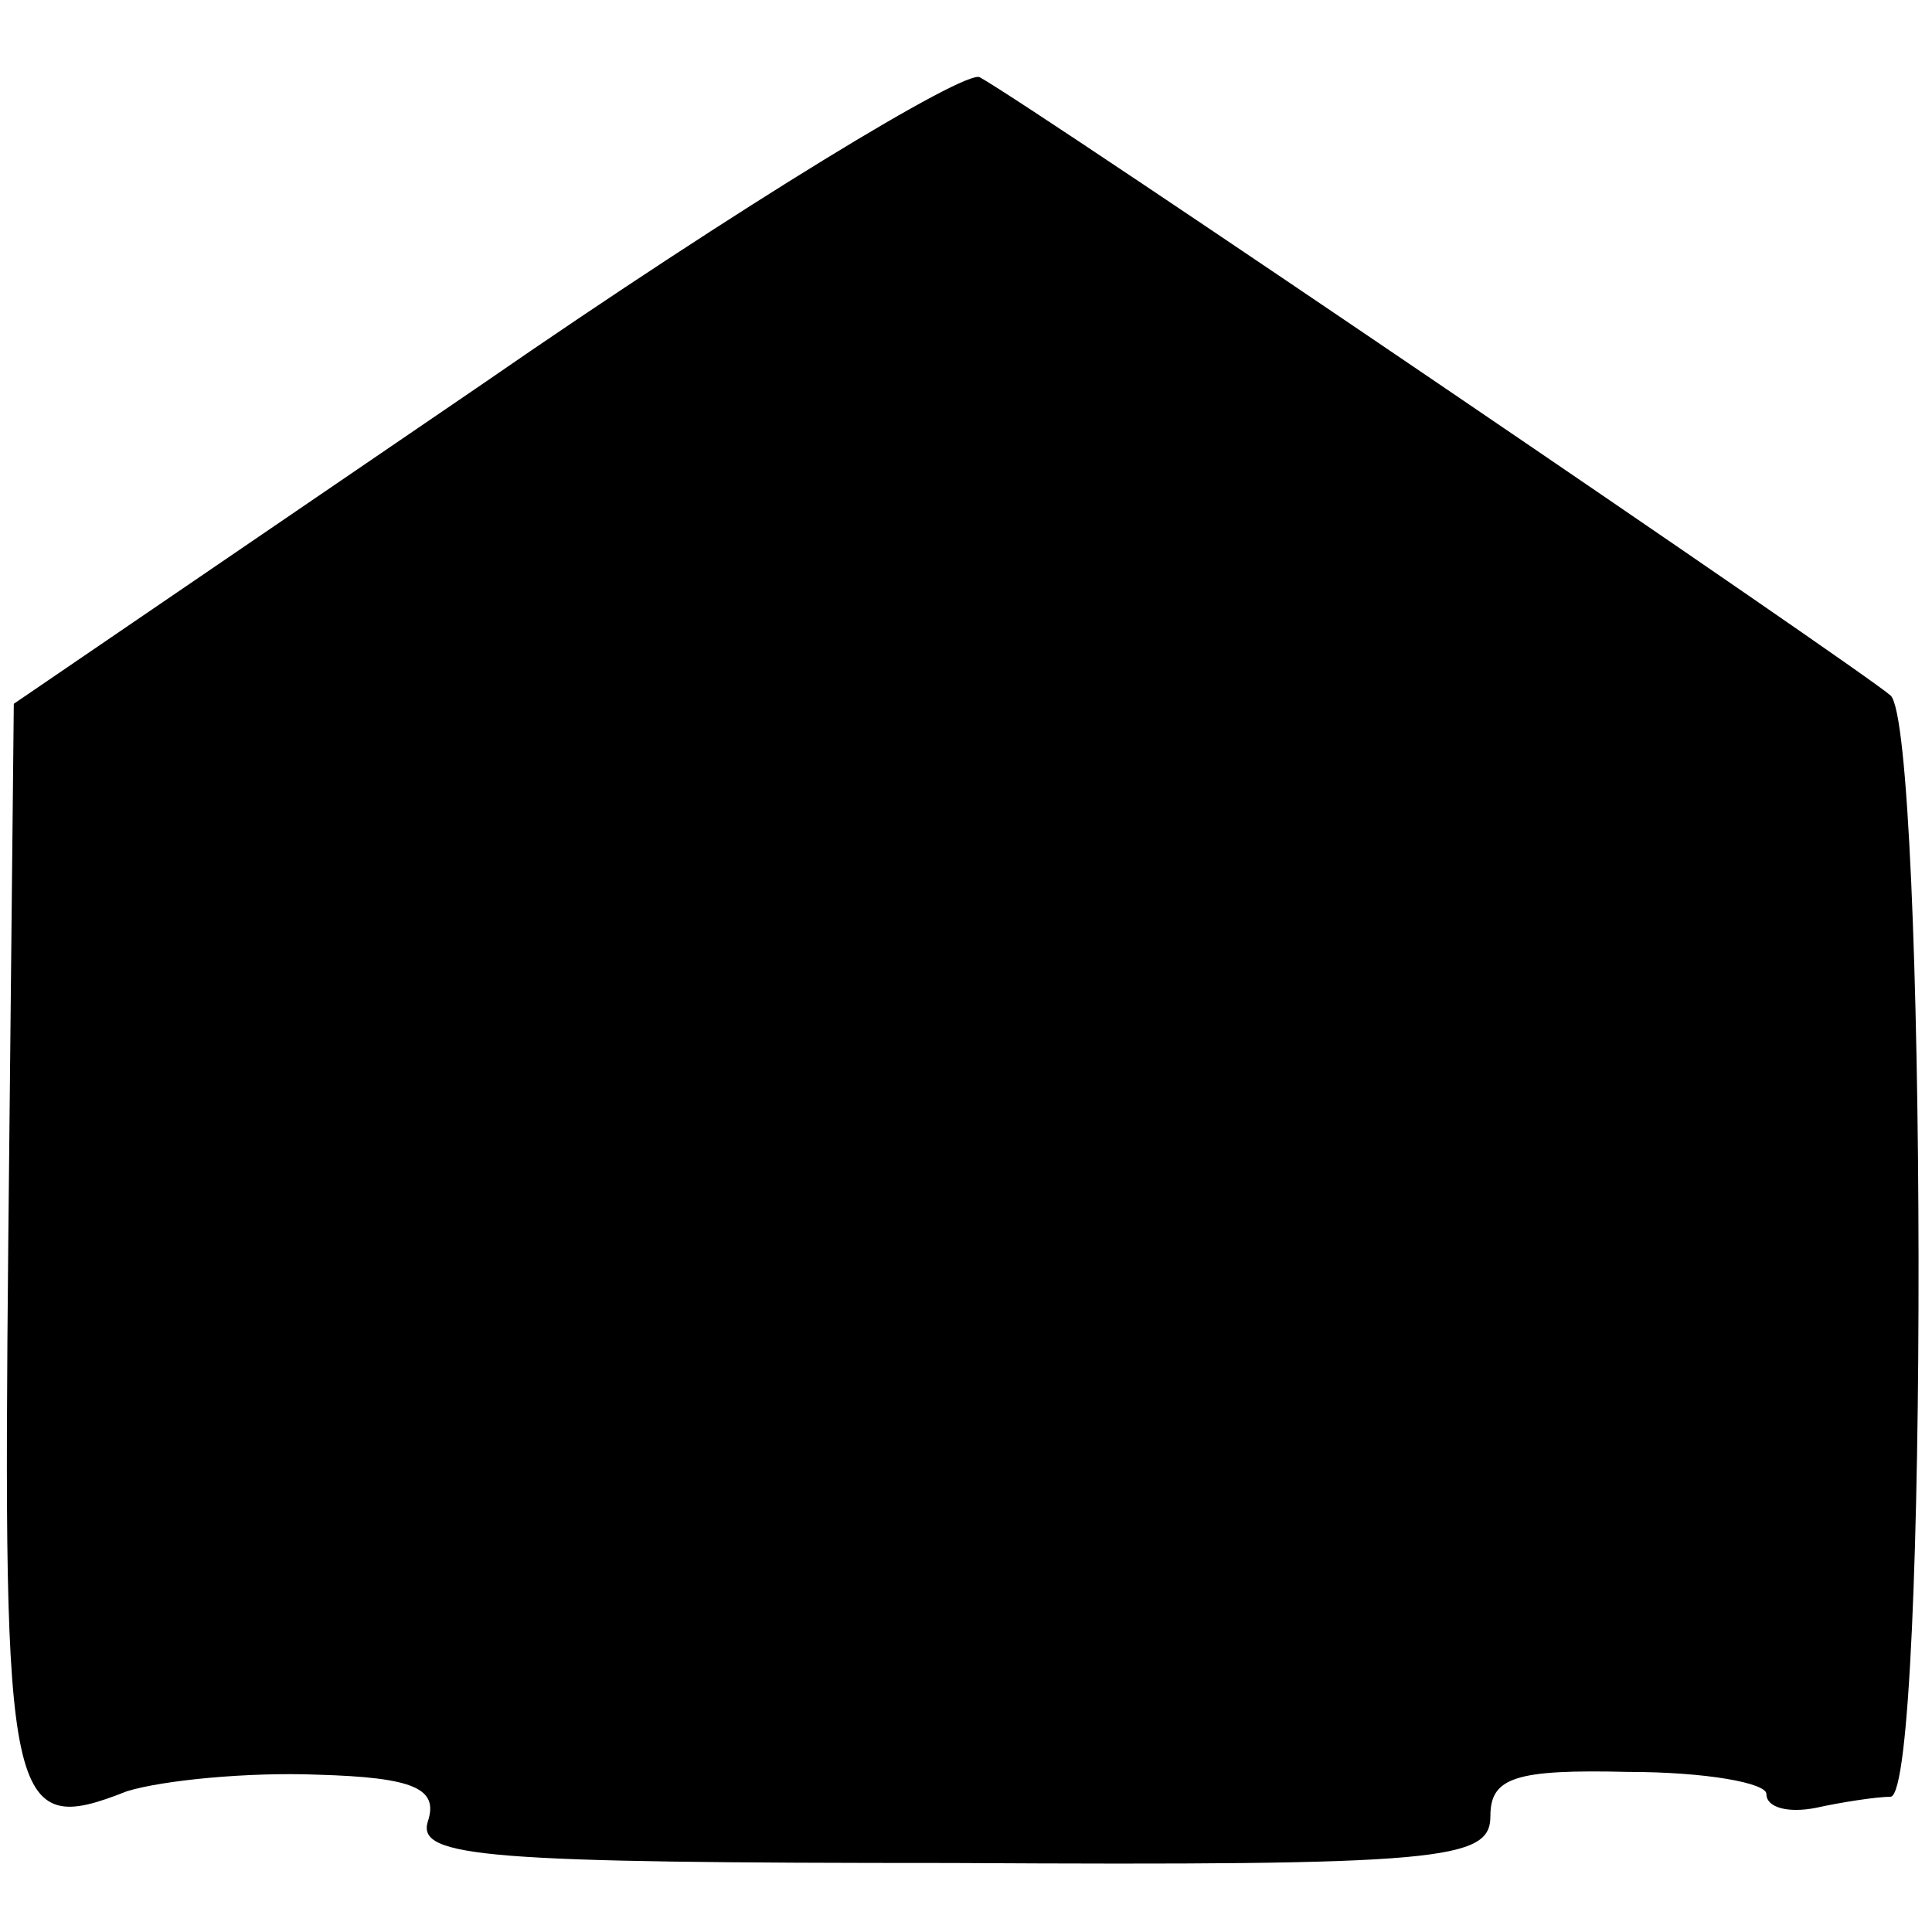 <?xml version="1.0" standalone="no"?>
<!DOCTYPE svg PUBLIC "-//W3C//DTD SVG 20010904//EN"
 "http://www.w3.org/TR/2001/REC-SVG-20010904/DTD/svg10.dtd">
<svg version="1.0" xmlns="http://www.w3.org/2000/svg"
 width="70pt" height="70pt" viewBox="0 0 70 70"
 preserveAspectRatio="xMidYMid meet">
<g transform="translate(0,70) scale(0.1,-0.1)"
fill="#000000" stroke="none">
<path d="M175 561 l-170 -116 -2 -195 c-2 -206 0 -216 43 -199 13 4 44 7 69 6
35 -1 44 -5 40 -17 -4 -13 21 -15 190 -15 178 -1 195 1 195 17 0 14 9 17 50
16 28 0 50 -4 50 -8 0 -5 8 -7 18 -5 9 2 22 4 27 4 14 1 13 387 0 399 -10 9
-310 213 -330 224 -5 3 -86 -46 -180 -111z"/>
</g>
</svg>
